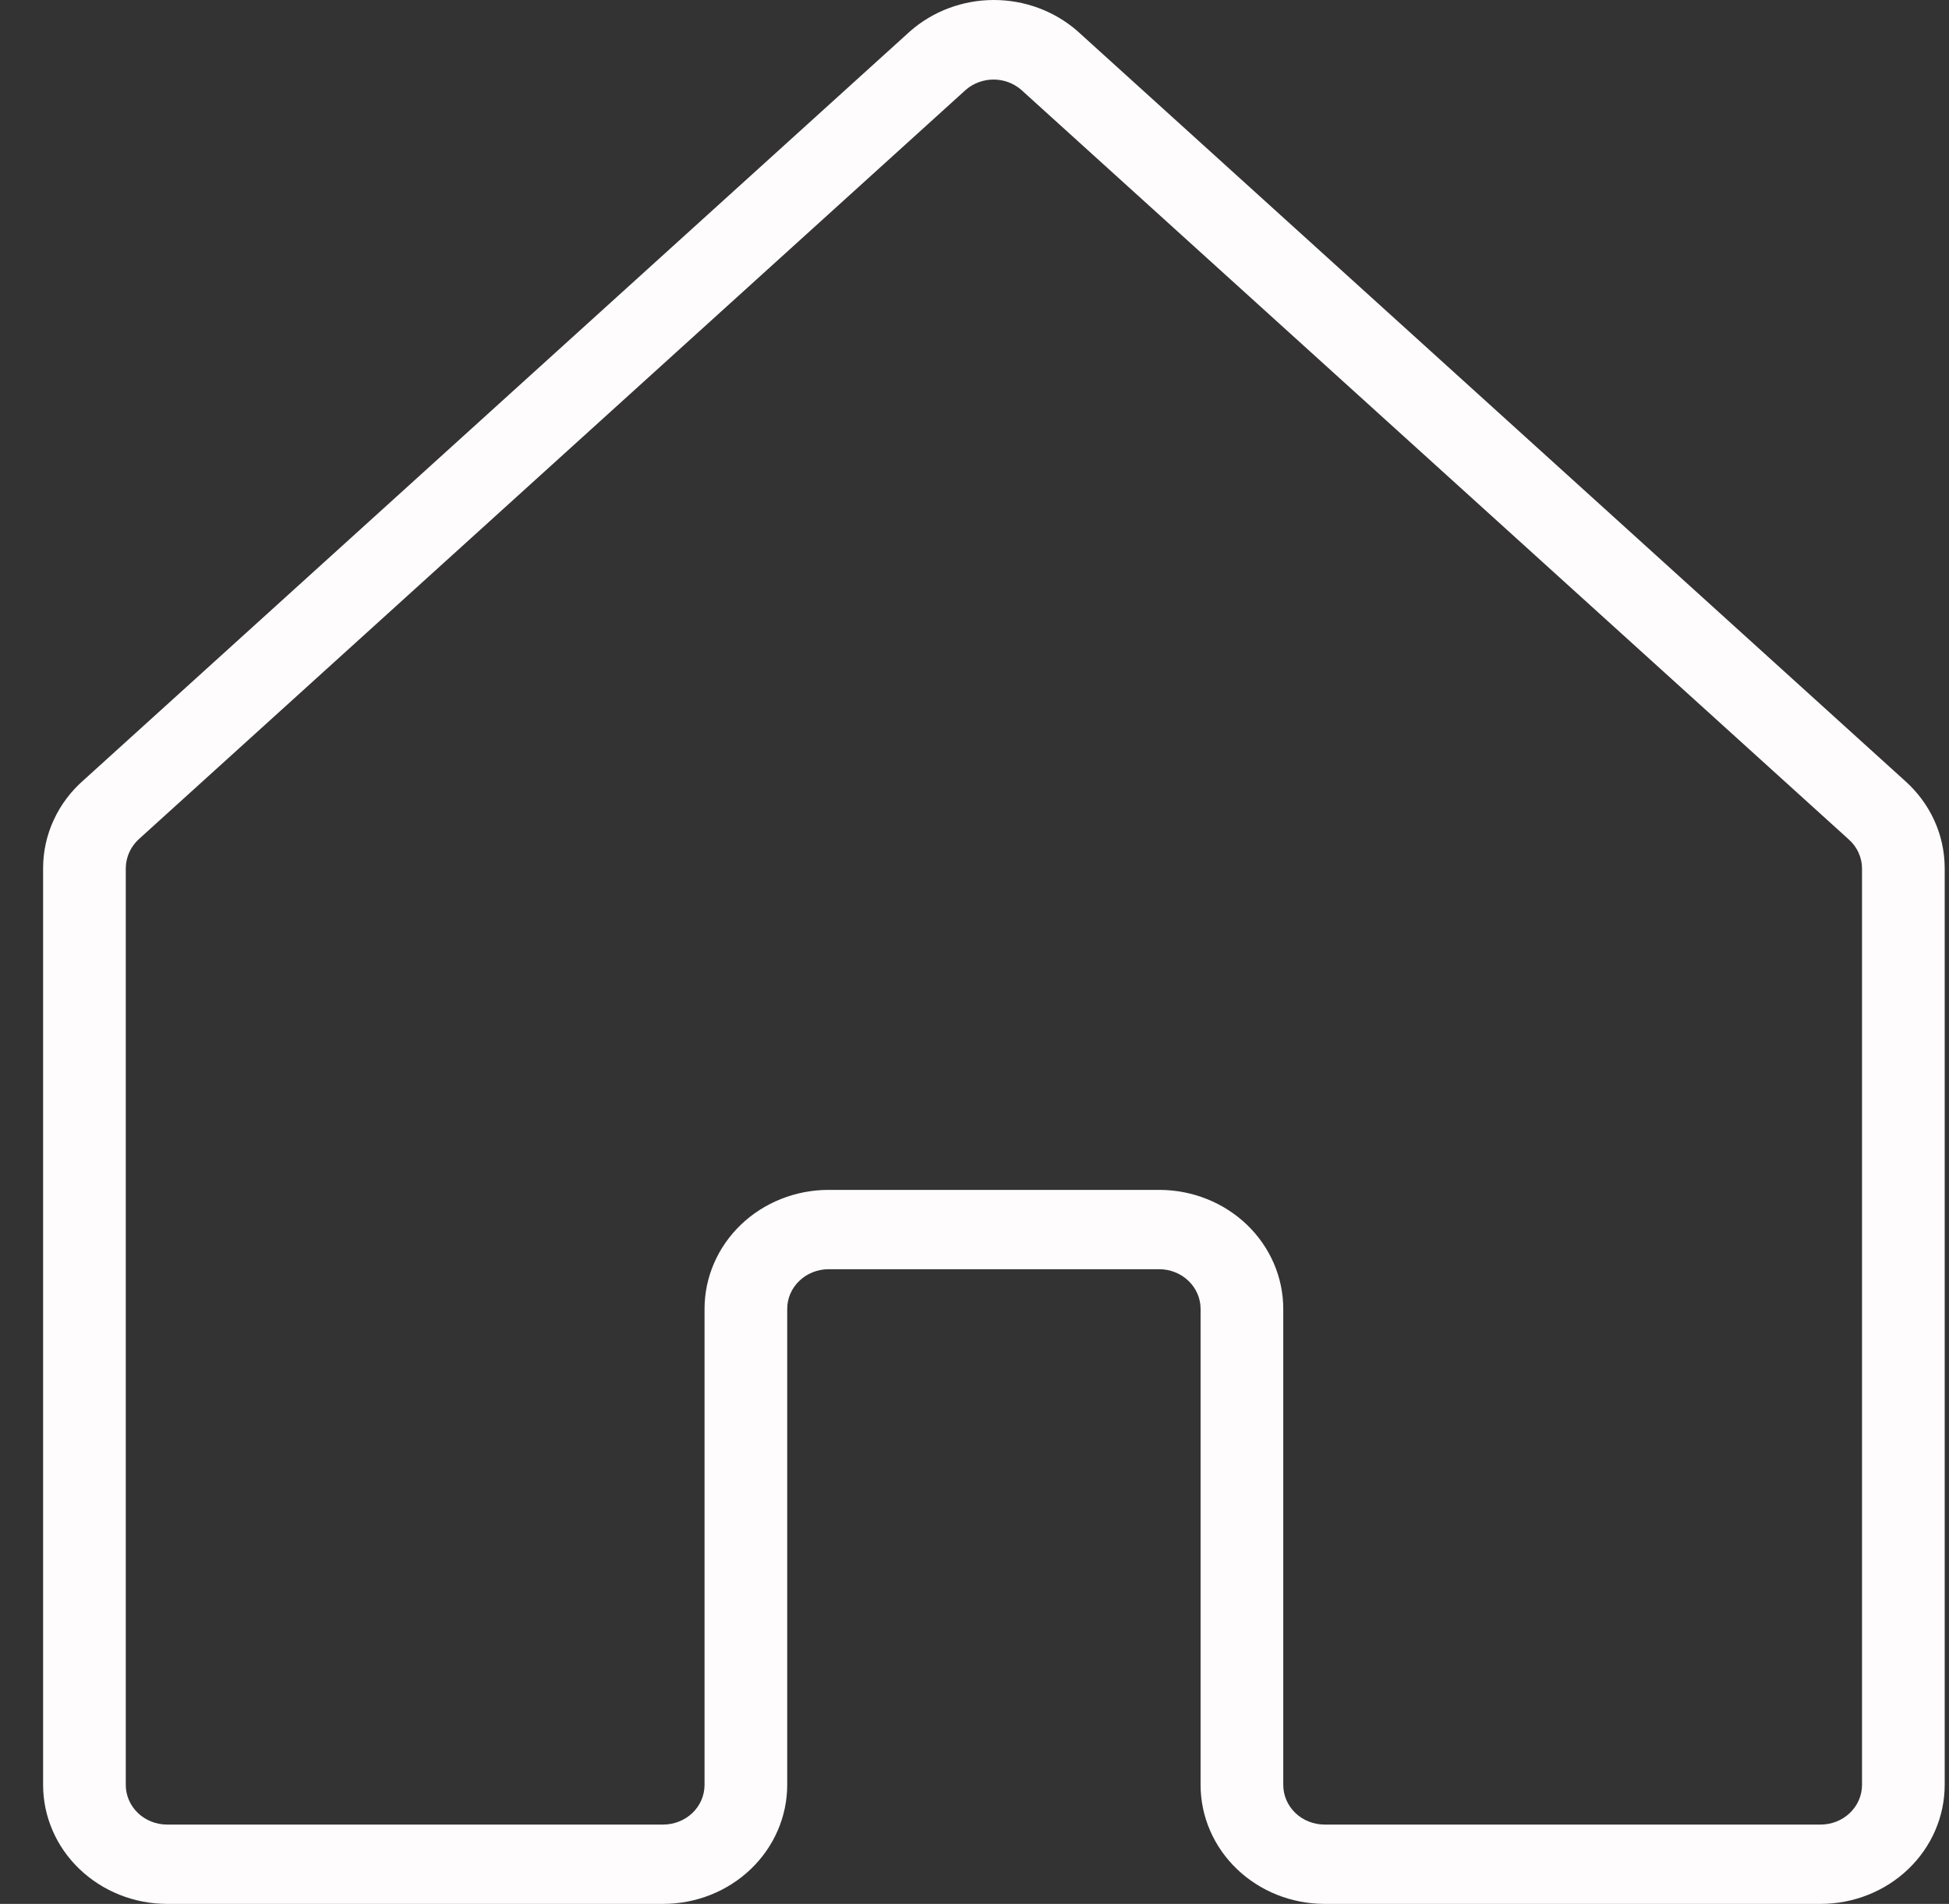<svg width="43" height="42" viewBox="0 0 43 42" fill="none" xmlns="http://www.w3.org/2000/svg">
<rect x="0" y="0" width="43" height="42" fill="#333333" stroke="none"/>
<path d="M42.022 17.219L23.768 0.683C23.262 0.242 22.602 -0.002 21.919 1.25174e-05C21.235 0.002 20.577 0.25 20.074 0.694L1.847 17.208C1.565 17.454 1.34 17.753 1.186 18.087C1.031 18.422 0.952 18.783 0.951 19.148V39.375C0.951 40.071 1.239 40.739 1.753 41.231C2.266 41.723 2.962 42 3.687 42H14.632C15.357 42 16.053 41.723 16.566 41.231C17.079 40.739 17.368 40.071 17.368 39.375V28.874C17.368 28.642 17.464 28.42 17.635 28.256C17.806 28.092 18.038 27.999 18.28 27.999H25.576C25.818 27.999 26.05 28.092 26.221 28.256C26.392 28.42 26.488 28.642 26.488 28.874V39.375C26.488 40.071 26.776 40.739 27.289 41.231C27.802 41.723 28.498 42 29.224 42H40.169C40.894 42 41.59 41.723 42.103 41.231C42.616 40.739 42.905 40.071 42.905 39.375V19.148C42.904 18.786 42.826 18.427 42.674 18.095C42.522 17.763 42.3 17.465 42.022 17.219ZM41.081 39.375C41.081 39.607 40.984 39.83 40.813 39.994C40.642 40.158 40.41 40.25 40.169 40.25H29.224C28.982 40.25 28.75 40.158 28.579 39.994C28.408 39.83 28.312 39.607 28.312 39.375V28.874C28.312 28.178 28.024 27.511 27.511 27.018C26.998 26.526 26.302 26.249 25.576 26.249H18.28C17.554 26.249 16.858 26.526 16.345 27.018C15.832 27.511 15.544 28.178 15.544 28.874V39.375C15.544 39.607 15.448 39.83 15.277 39.994C15.105 40.158 14.873 40.25 14.632 40.25H3.687C3.445 40.25 3.213 40.158 3.042 39.994C2.871 39.83 2.775 39.607 2.775 39.375V19.148C2.777 19.024 2.805 18.902 2.858 18.789C2.912 18.676 2.989 18.575 3.085 18.492L21.312 1.978C21.479 1.835 21.696 1.755 21.92 1.755C22.144 1.755 22.36 1.835 22.527 1.978L40.782 18.512C40.877 18.595 40.953 18.696 41.004 18.809C41.056 18.922 41.082 19.045 41.081 19.168V39.375Z" fill="#FEFCFC"/>
</svg>
